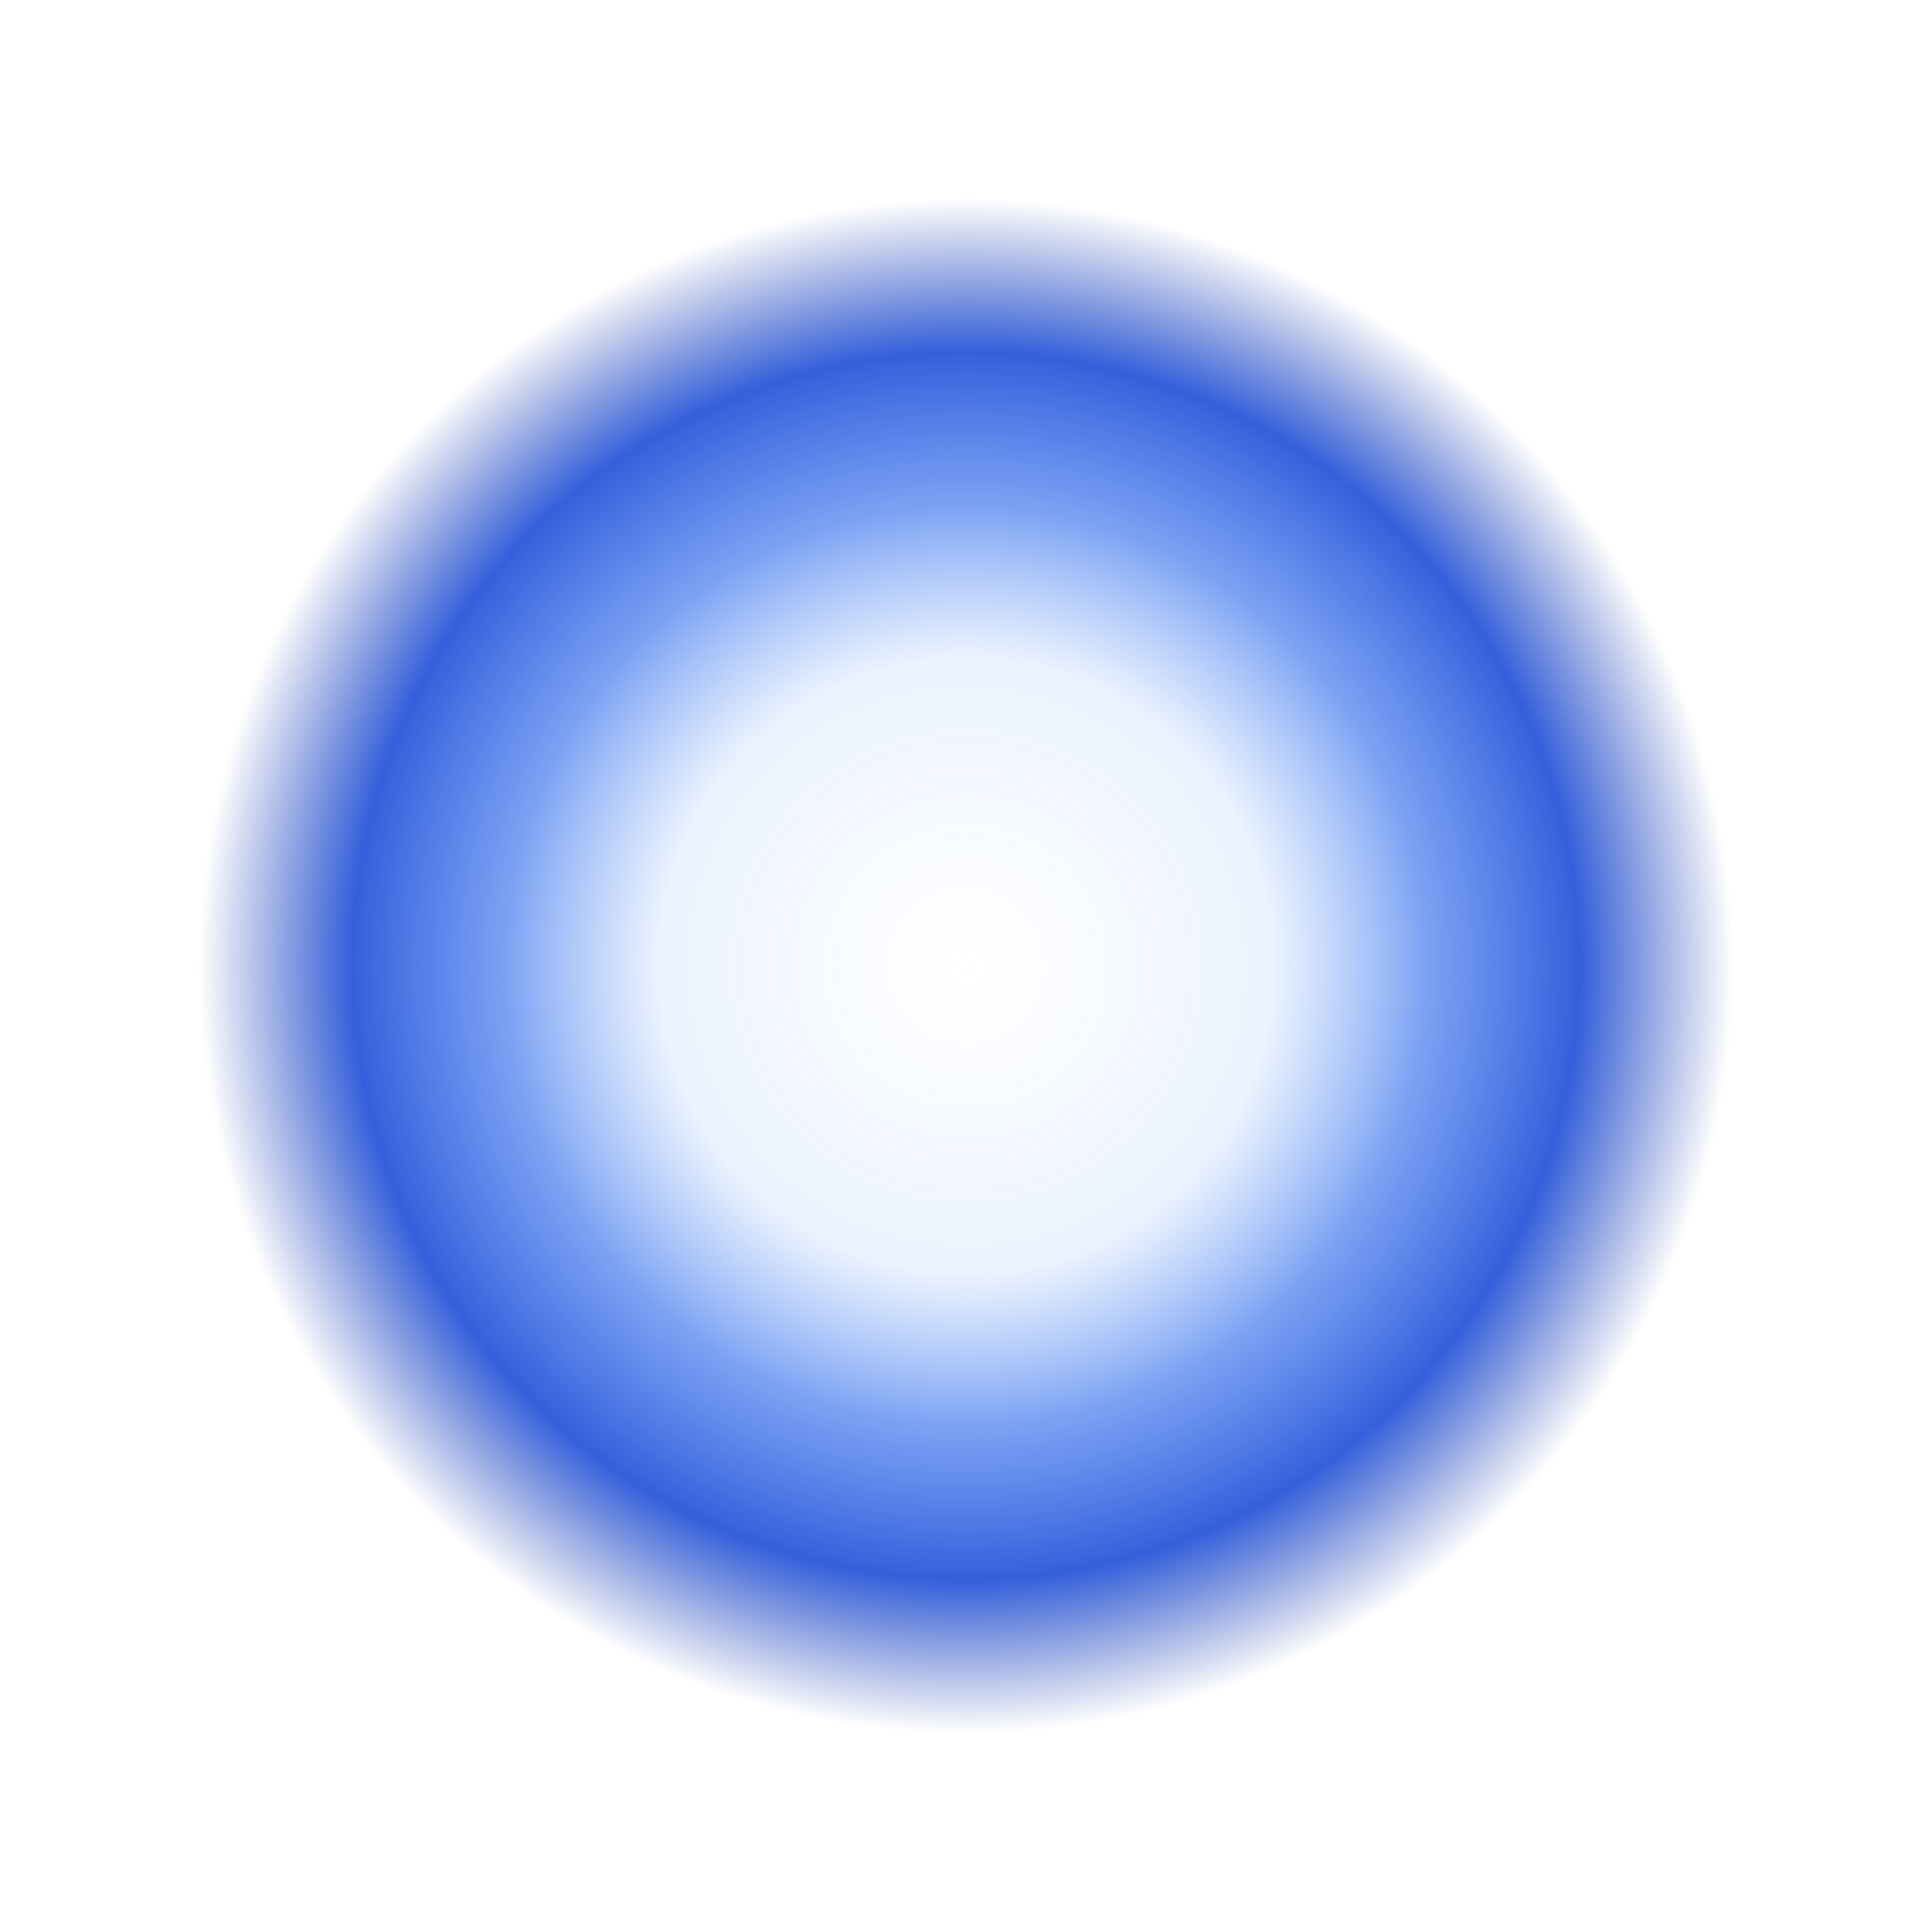 <svg viewBox="0 0 300 300" xmlns="http://www.w3.org/2000/svg">
  <defs>
    <filter id="glow" x="-50%" y="-50%" width="200%" height="200%">
      <feGaussianBlur stdDeviation="8" result="coloredBlur" />
      <feMerge>
        <feMergeNode in="coloredBlur" />
        <feMergeNode in="SourceGraphic" />
      </feMerge>
    </filter>

    <radialGradient id="gradient" cx="50%" cy="50%" r="50%" fx="50%" fy="50%">
      <stop offset="0%" stop-color="#60a5fa" stop-opacity="0" />
      <stop offset="40%" stop-color="#3b82f6" stop-opacity="0.1" />
      <stop offset="60%" stop-color="#2563eb" stop-opacity="0.6" />
      <stop offset="80%" stop-color="#1d4ed8" stop-opacity="0.9" />
      <stop offset="100%" stop-color="#1e40af" stop-opacity="0" />
    </radialGradient>
  </defs>

  <circle cx="150" cy="150" r="120" fill="url(#gradient)" filter="url(#glow)" />
  <circle cx="150" cy="150" r="90" fill="none" stroke="url(#gradient)" stroke-width="2" stroke-opacity="0.5" filter="url(#glow)" />
</svg>
